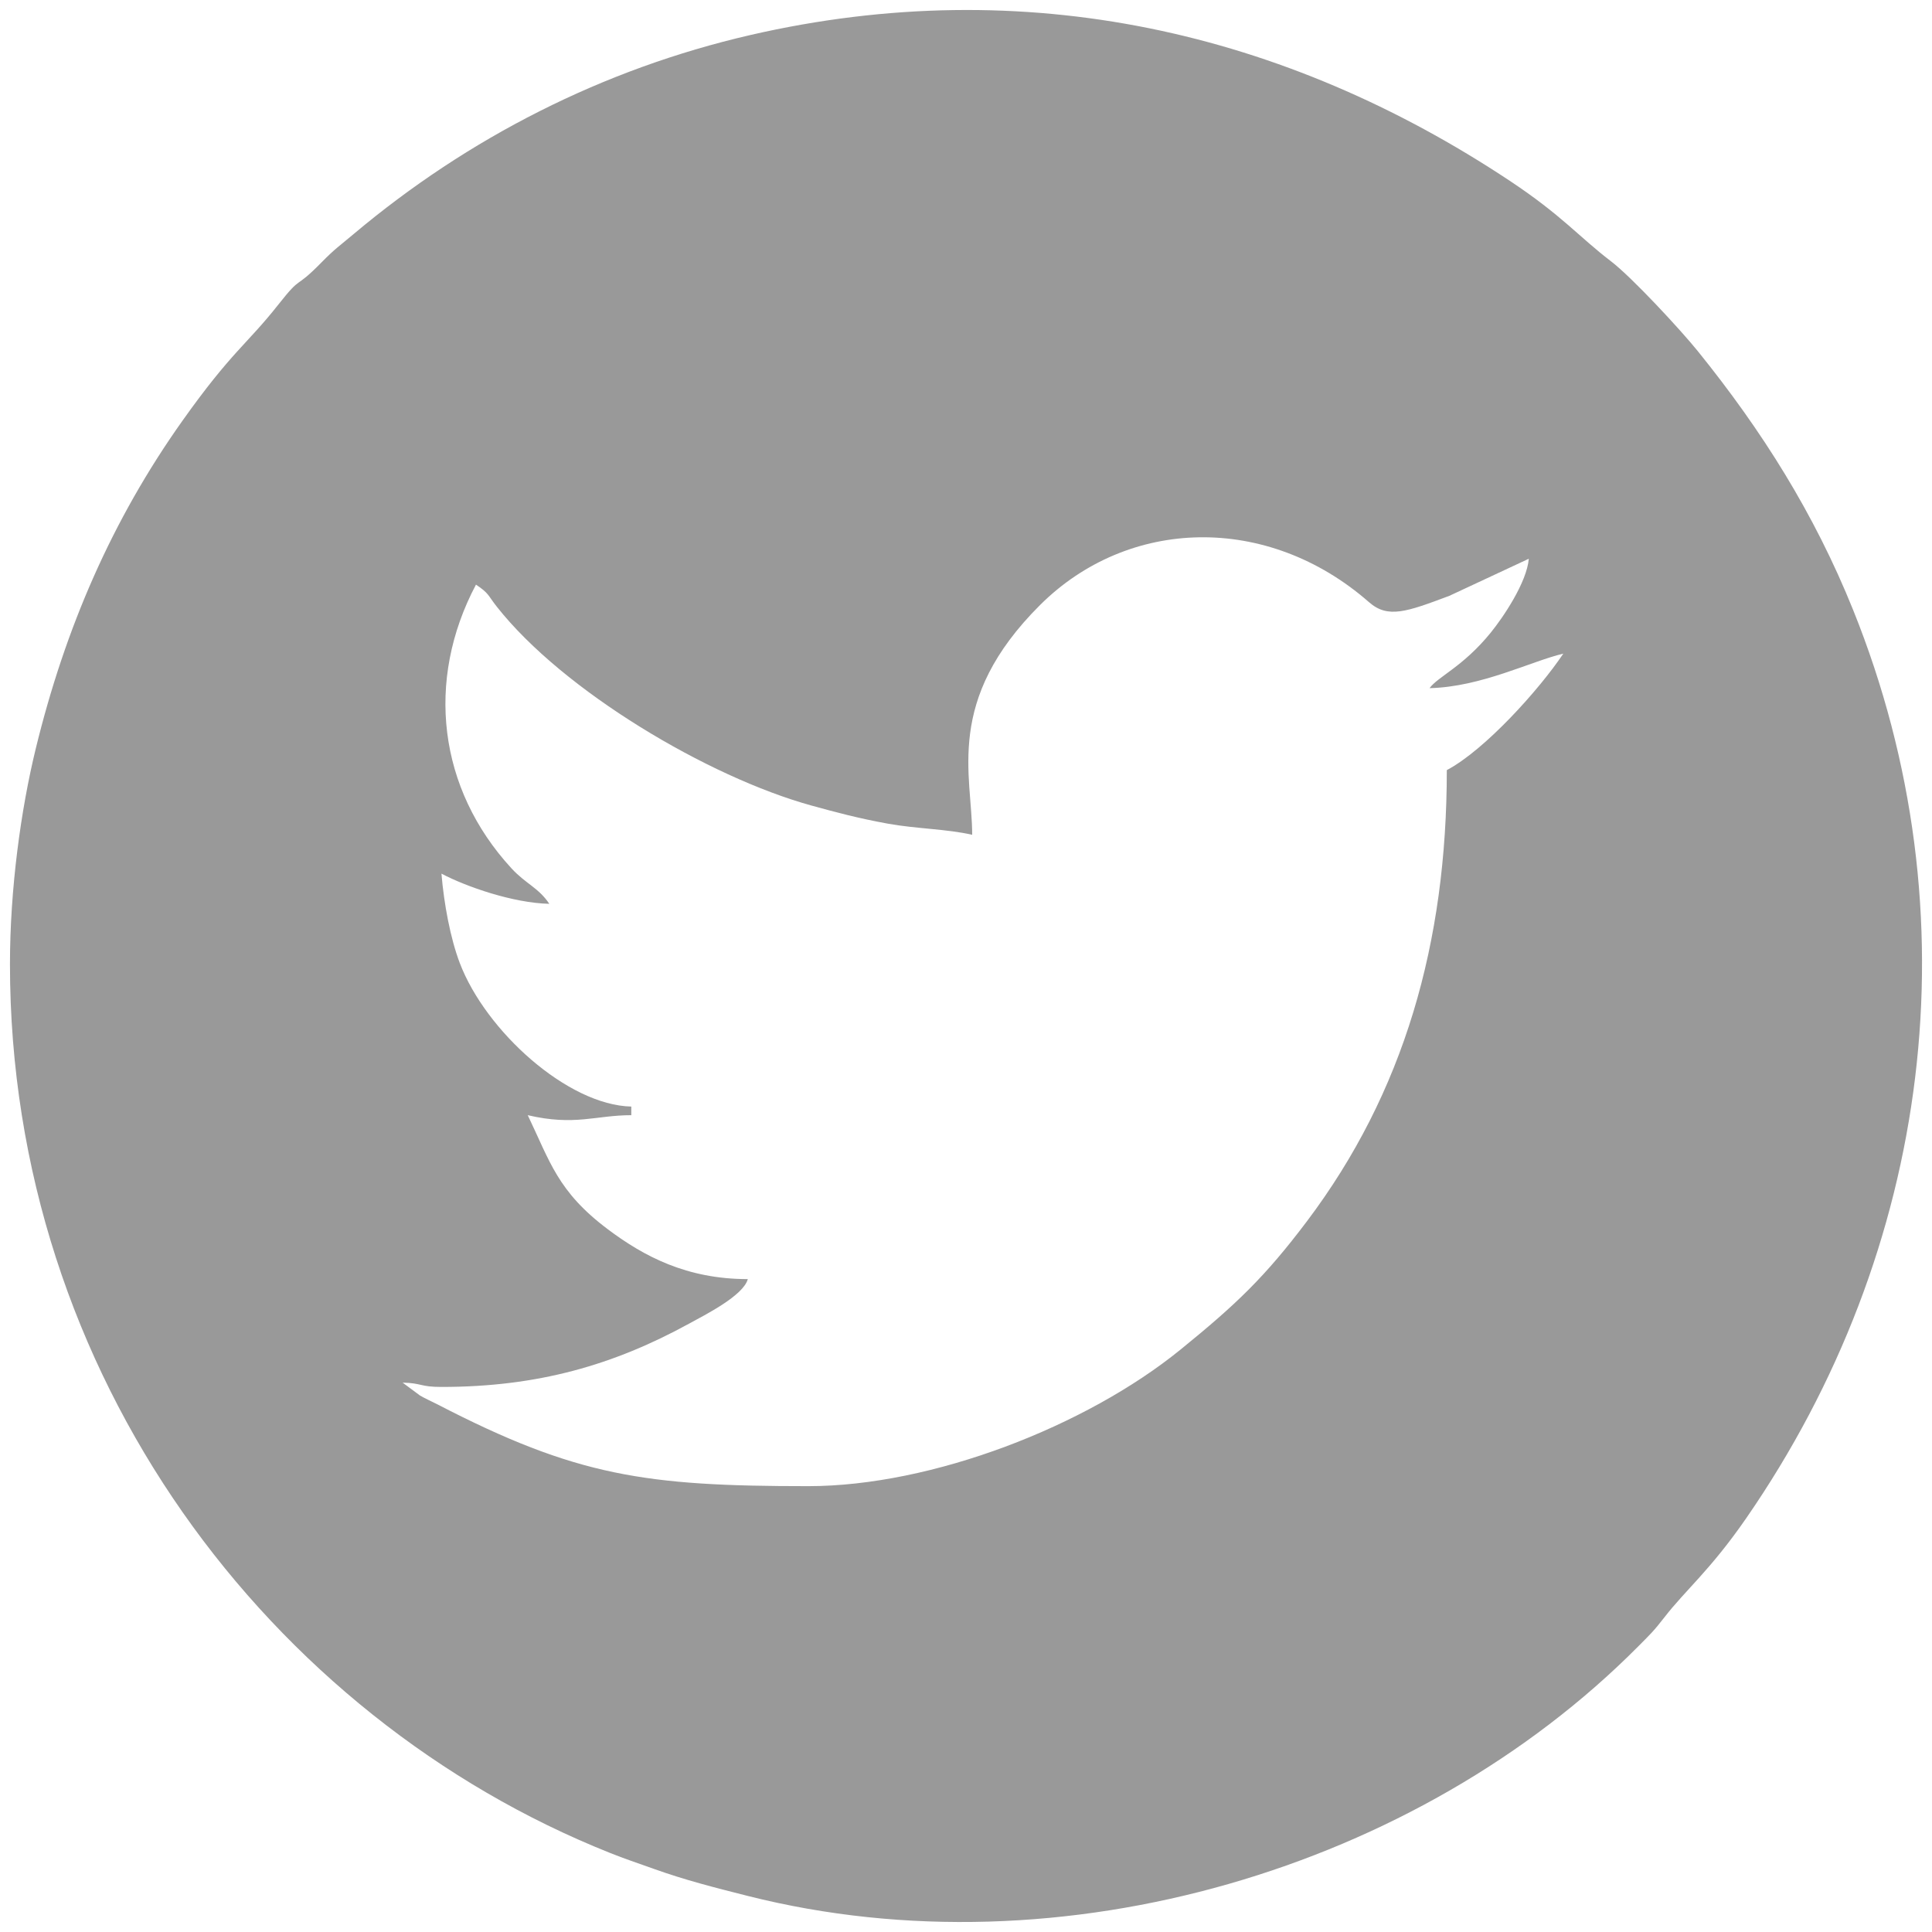 <?xml version="1.0" encoding="UTF-8"?>
<!DOCTYPE svg PUBLIC "-//W3C//DTD SVG 1.1//EN" "http://www.w3.org/Graphics/SVG/1.1/DTD/svg11.dtd">
<!-- Creator: CorelDRAW 2019 (64-Bit) -->
<svg xmlns="http://www.w3.org/2000/svg" xml:space="preserve" width="11.289mm" height="11.289mm" version="1.1" style="shape-rendering:geometricPrecision; text-rendering:geometricPrecision; image-rendering:optimizeQuality; fill-rule:evenodd; clip-rule:evenodd"
viewBox="0 0 1128.88 1128.88"
 xmlns:xlink="http://www.w3.org/1999/xlink">
 <defs>
  <style type="text/css">
   <![CDATA[
    .fil0 {fill:none}
    .fil1 {fill:#999999}
   ]]>
  </style>
 </defs>
 <g id="Layer_x0020_1">
  <rect class="fil0" width="1128.88" height="1128.88"/>
  <path class="fil1" d="M835.29 402.09c30.19,-0.67 59.6,-15.84 78.16,-20.16 -14.06,20.99 -45.73,56.23 -68.07,68.05 0,101.04 -25.04,188.41 -81.72,263.6 -24.64,32.68 -41.27,48.49 -73.8,74.93 -55.32,44.98 -145.36,79.86 -217.62,79.86 -95.02,0 -135.43,-5.72 -216.83,-47.88 -3.45,-1.79 -6.66,-3.12 -10.03,-5.09l-10.13 -7.52c11.4,0.25 10.02,2.52 22.69,2.52 56.39,0 100.61,-12.85 144.58,-36.93 9.51,-5.21 31.84,-16.4 34.42,-26.08 -35.67,0 -60.69,-13.28 -81.8,-29.13 -29.33,-22.02 -33.78,-39.57 -46.78,-66.65 27.65,6.44 39.67,0 60.51,0l0 -5.04c-37.19,-0.83 -85.07,-44.11 -100.2,-83.82 -5.55,-14.56 -9.27,-34.75 -10.73,-52.28 14.37,7.6 41.82,17.17 63.03,17.64 -6.36,-9.49 -13.73,-11.62 -22.12,-20.74 -42.77,-46.47 -50.45,-109.64 -20.74,-165.77 7.8,5.23 6.7,5.95 12.24,12.97 38.74,49.12 123.41,99.45 183.85,116.13 13.94,3.85 27.54,7.5 44.85,10.62 16.37,2.94 34.47,3.08 49,6.46 0,-34.94 -16.45,-78.36 39.66,-134.26 51.39,-51.2 132.71,-53.77 192.25,-1.63 11.03,9.66 21.99,5.6 46.92,-3.75l46.4 -21.66c-1.15,13.79 -14.92,34.18 -22.29,43.24 -16.13,19.86 -30.7,25.55 -35.7,32.37zm-829.47 161.31c0,240.64 152.1,440.06 350.44,519.21 8.86,3.54 15.85,5.84 25.88,9.42 18.45,6.59 35.37,10.87 54.8,15.78 183.87,46.44 391.69,-16.5 520.02,-145.54 6.93,-6.97 9.27,-9.11 15.54,-17.22 12.38,-16.03 26.8,-27.51 47.87,-58.01 108.12,-156.5 134.12,-352.75 62.4,-530.71 -22.66,-56.21 -53.08,-104.55 -90.78,-151.21 -9.87,-12.22 -38.37,-43.06 -50.81,-52.55 -18.56,-14.18 -28.45,-26.63 -58.98,-46.9 -131.25,-87.12 -282.81,-122.27 -443.77,-85.2 -86.22,19.87 -164.94,60.09 -231.7,116.2 -8.14,6.84 -11.16,8.79 -18.75,16.53 -16.67,17.02 -10.88,6.42 -25.48,24.94 -18.29,23.18 -27.09,27.16 -55.86,67.66 -41.14,57.92 -68.51,121.02 -85.73,191.55 -8.7,35.63 -15.09,82.02 -15.09,126.05z"/>
 </g>
</svg>
